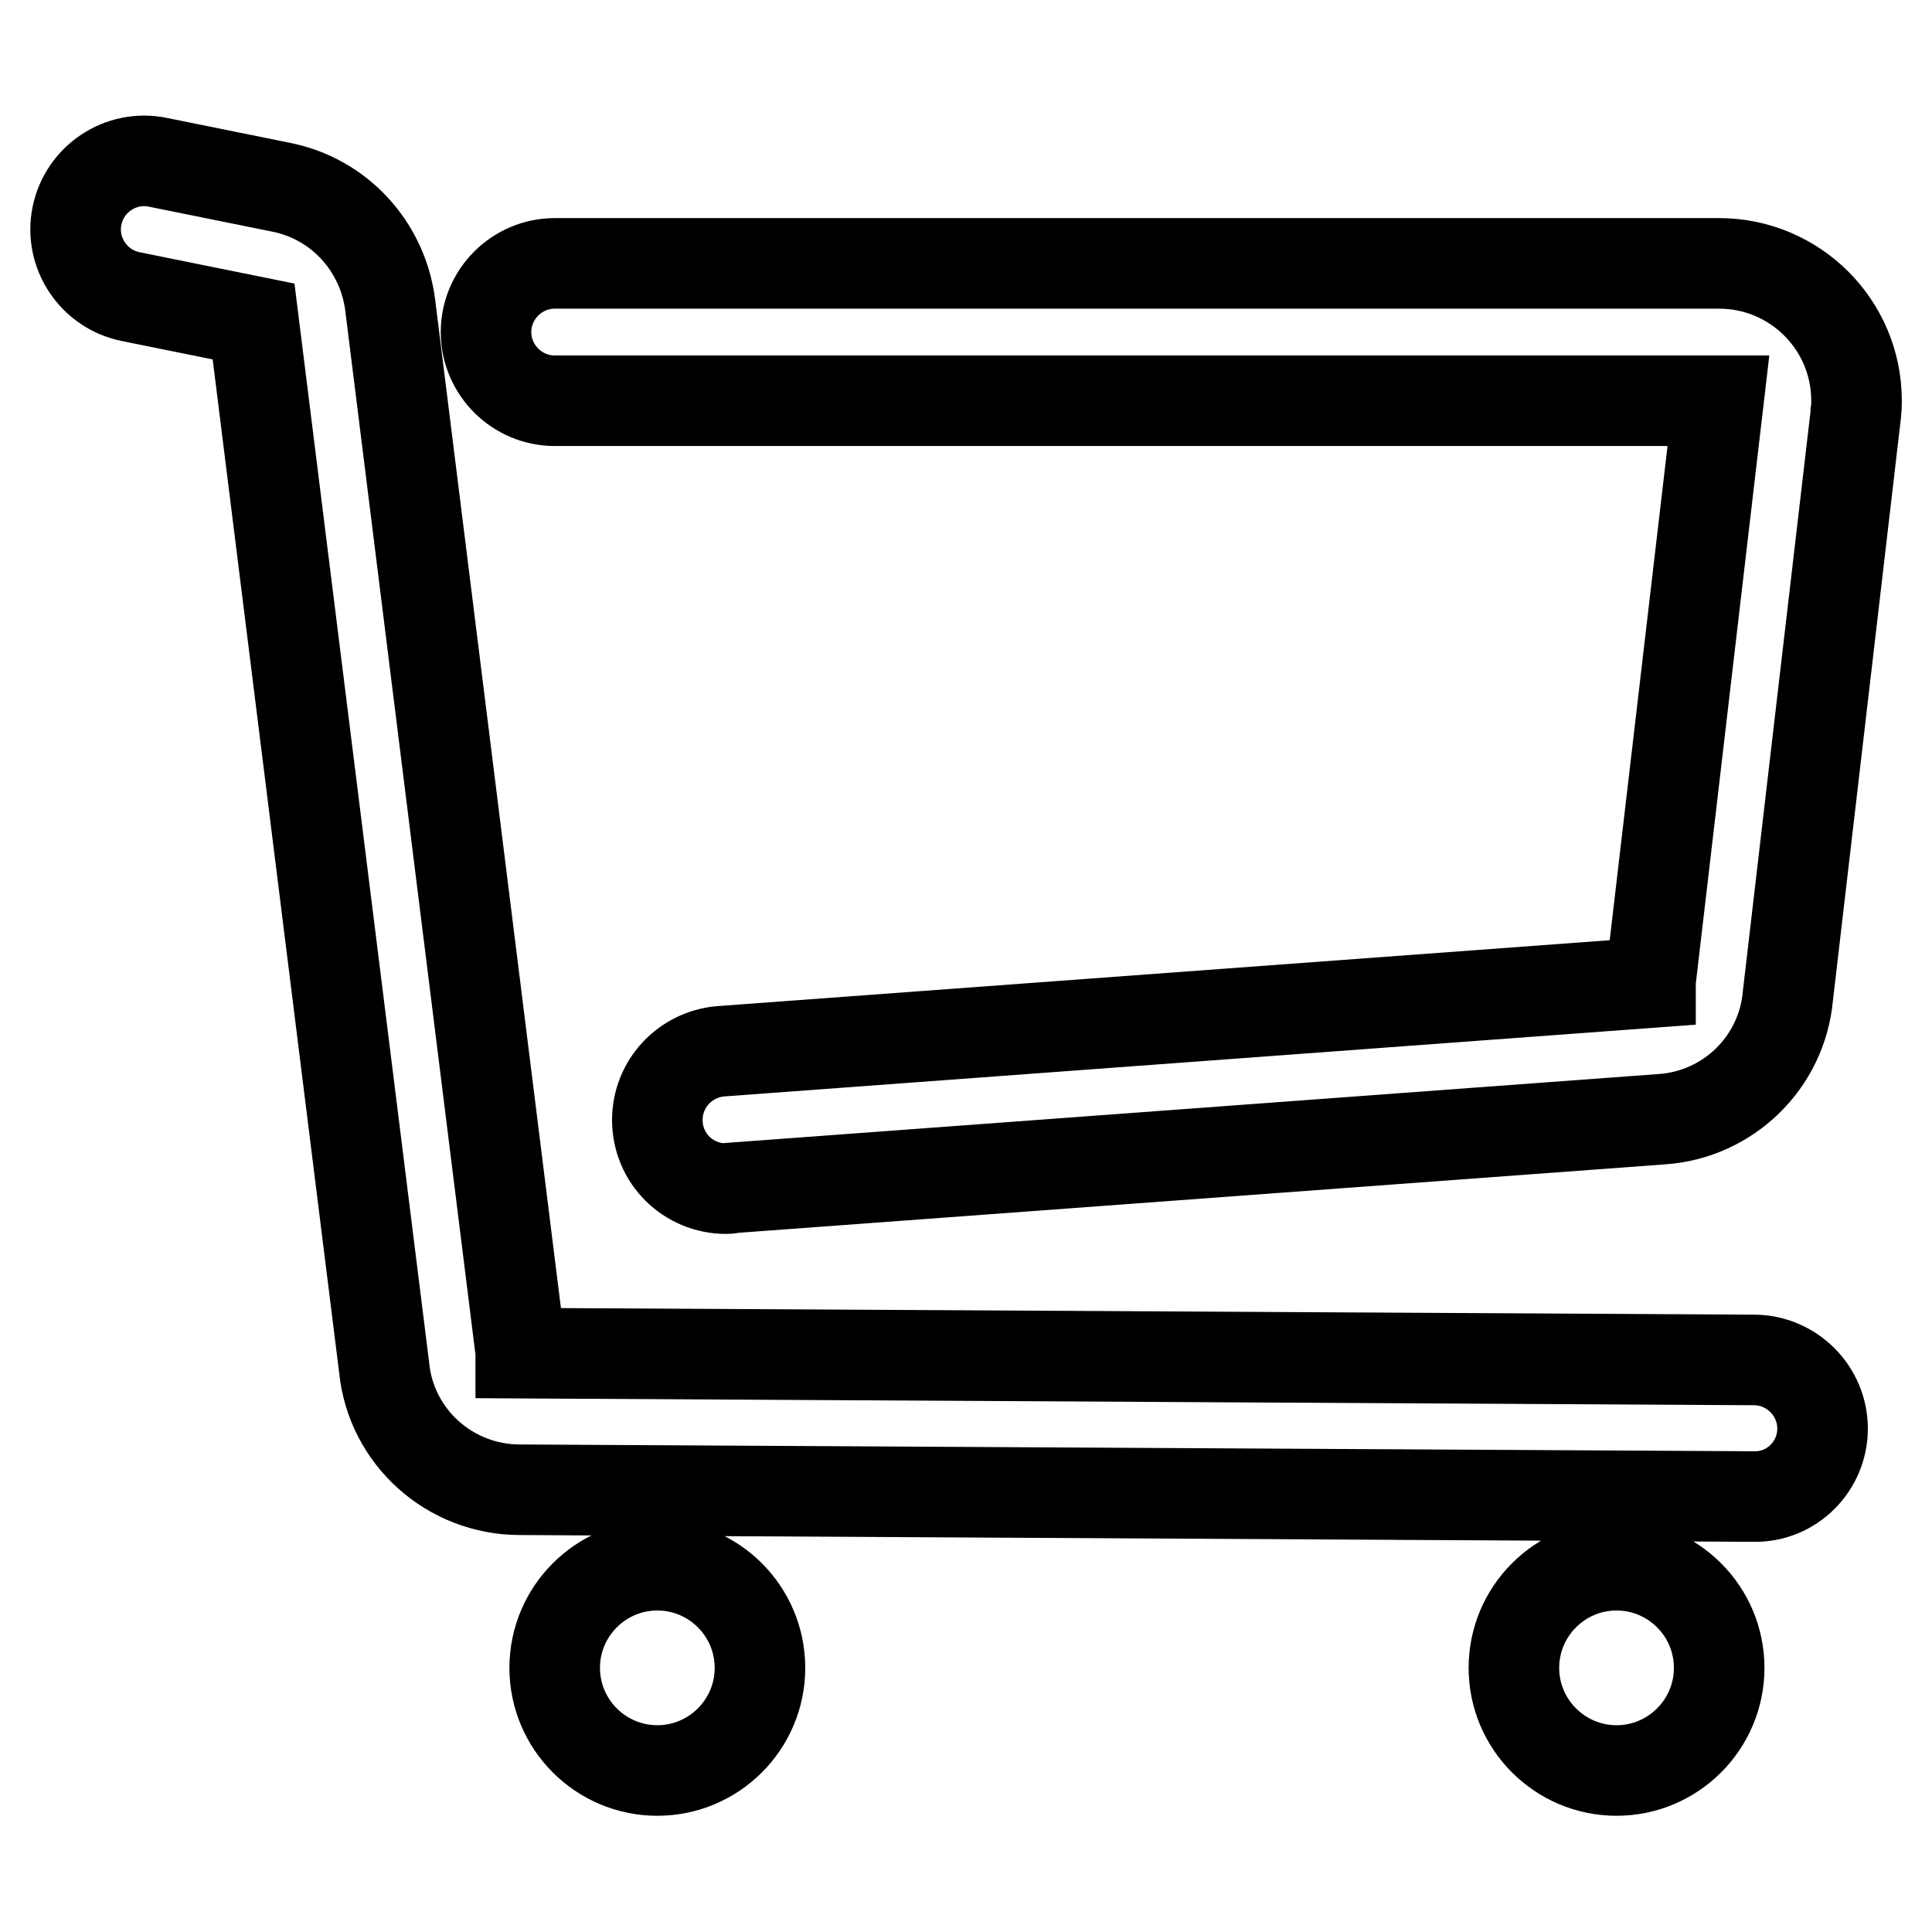 <?xml version="1.0" encoding="utf-8"?>
<!-- Svg Vector Icons : http://www.onlinewebfonts.com/icon -->
<!DOCTYPE svg PUBLIC "-//W3C//DTD SVG 1.1//EN" "http://www.w3.org/Graphics/SVG/1.1/DTD/svg11.dtd">
<svg version="1.1" xmlns="http://www.w3.org/2000/svg" xmlns:xlink="http://www.w3.org/1999/xlink" x="0px" y="0px" viewBox="0 0 256 256" enable-background="new 0 0 256 256" xml:space="preserve">
<g> <path stroke-width="12" fill-opacity="0" stroke="#000000"  d="M232.4,198.3L232.4,198.3l-163.5-0.9c-9.3,0-17.1-7-18-16.2L33.6,42.6l-16.3-3.3c-4.9-1-8.1-5.8-7.1-10.7 c1-4.9,5.8-8.1,10.7-7.1l16.3,3.3c7.7,1.5,13.5,7.8,14.5,15.6l17.3,138.7c0,0.1,0,0.1,0,0.2h0l163.4,0.9c5,0,9.1,4.1,9.1,9.1 C241.5,194.3,237.4,198.4,232.4,198.3L232.4,198.3z M96.2,157.5c-5,0-9.1-4-9.1-9.1c0-4.8,3.7-8.7,8.4-9.1l123.2-9.1 c0-0.1,0-0.2,0-0.2l9-76.9H73.5c-5,0-9.1-4.1-9.1-9.1s4.1-9.1,9.1-9.1h154.3c10,0,18.2,8.1,18.2,18.2c0,0.5,0,1.1-0.1,1.6 c0,0.1,0,0.2,0,0.2l-9,77.1c-0.8,8.8-7.9,15.7-16.7,16.3l-123.2,9.1C96.7,157.5,96.4,157.5,96.2,157.5L96.2,157.5z M73.5,221 c0,7.5,6.1,13.6,13.6,13.6s13.6-6.1,13.6-13.6c0-7.5-6.1-13.6-13.6-13.6S73.5,213.5,73.5,221z M200.6,221c0,7.5,6.1,13.6,13.6,13.6 s13.6-6.1,13.6-13.6c0-7.5-6.1-13.6-13.6-13.6S200.6,213.5,200.6,221z"/></g>
</svg>